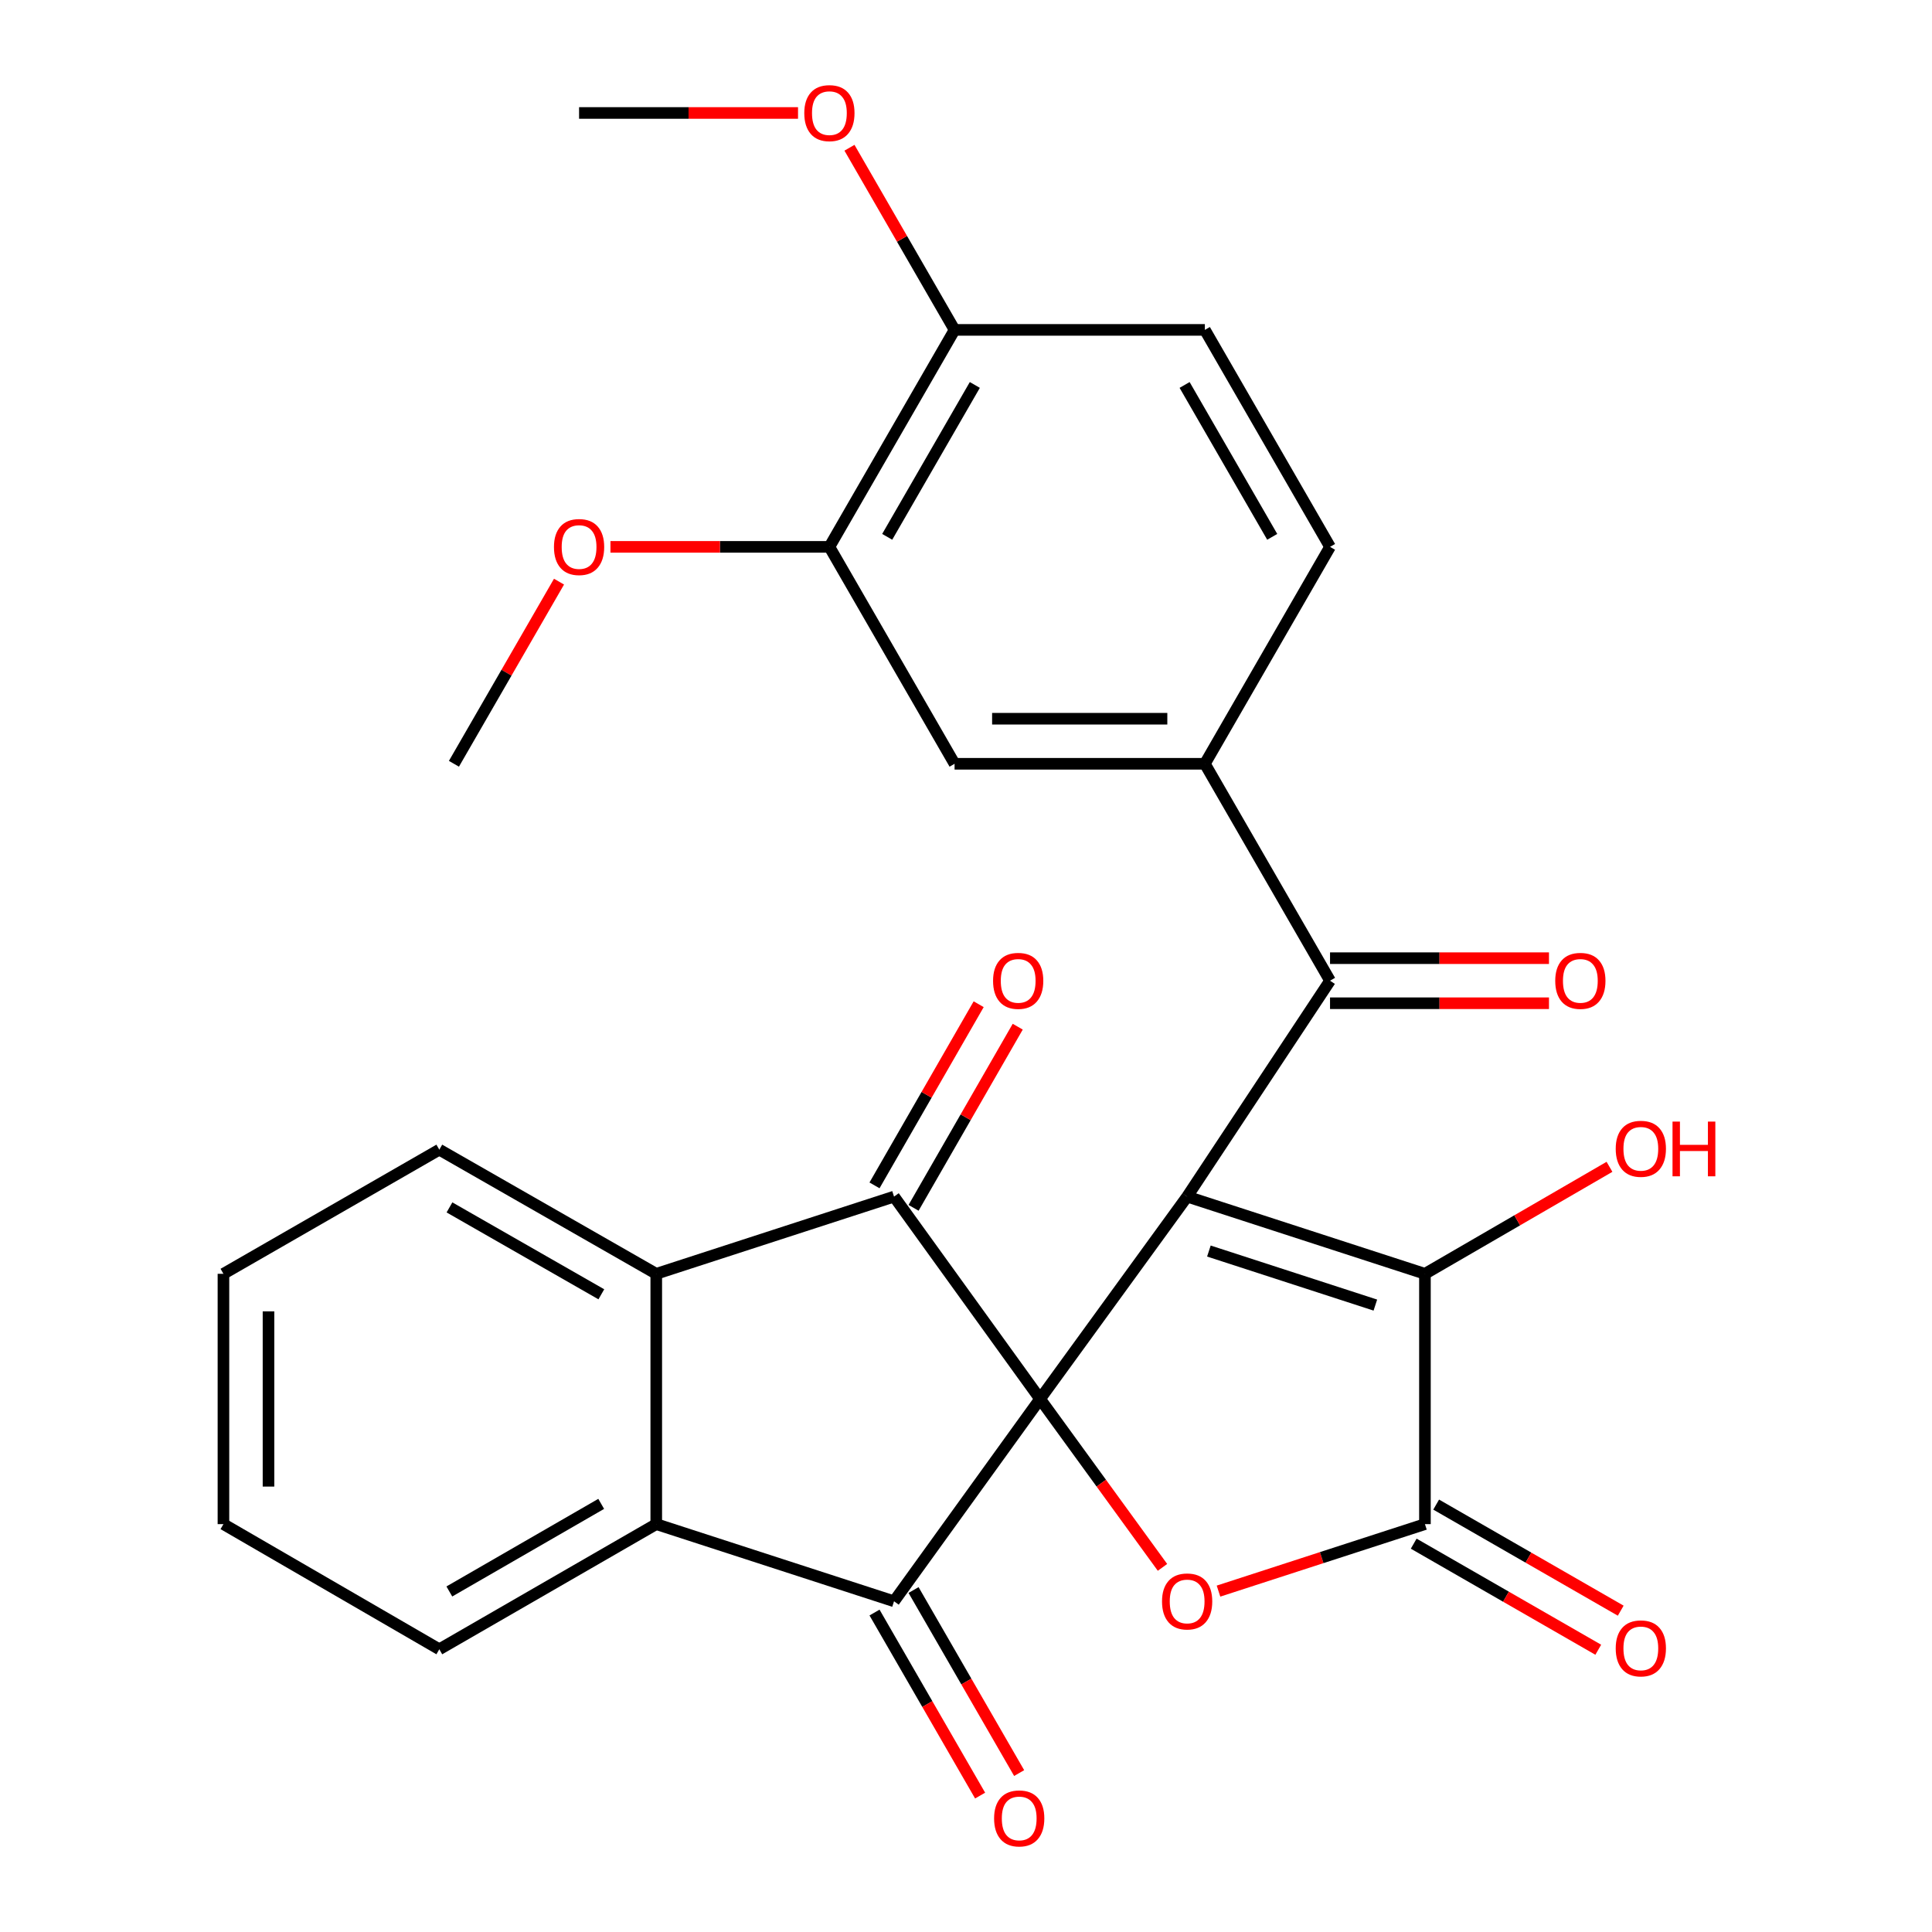 <?xml version='1.0' encoding='iso-8859-1'?>
<svg version='1.1' baseProfile='full'
              xmlns='http://www.w3.org/2000/svg'
                      xmlns:rdkit='http://www.rdkit.org/xml'
                      xmlns:xlink='http://www.w3.org/1999/xlink'
                  xml:space='preserve'
width='1000px' height='1000px' viewBox='0 0 1000 1000'>
<!-- END OF HEADER -->
<rect style='opacity:1.0;fill:#FFFFFF;stroke:none' width='1000' height='1000' x='0' y='0'> </rect>
<path class='bond-0' d='M 538.347,724.098 L 614.461,619.361' style='fill:none;fill-rule:evenodd;stroke:#000000;stroke-width:6px;stroke-linecap:butt;stroke-linejoin:miter;stroke-opacity:1' />
<path class='bond-1' d='M 538.347,724.098 L 462.751,828.823' style='fill:none;fill-rule:evenodd;stroke:#000000;stroke-width:6px;stroke-linecap:butt;stroke-linejoin:miter;stroke-opacity:1' />
<path class='bond-2' d='M 538.347,724.098 L 462.751,619.361' style='fill:none;fill-rule:evenodd;stroke:#000000;stroke-width:6px;stroke-linecap:butt;stroke-linejoin:miter;stroke-opacity:1' />
<path class='bond-3' d='M 538.347,724.098 L 570.024,767.682' style='fill:none;fill-rule:evenodd;stroke:#000000;stroke-width:6px;stroke-linecap:butt;stroke-linejoin:miter;stroke-opacity:1' />
<path class='bond-3' d='M 570.024,767.682 L 601.701,811.266' style='fill:none;fill-rule:evenodd;stroke:#FF0000;stroke-width:6px;stroke-linecap:butt;stroke-linejoin:miter;stroke-opacity:1' />
<path class='bond-4' d='M 614.461,619.361 L 737.546,659.323' style='fill:none;fill-rule:evenodd;stroke:#000000;stroke-width:6px;stroke-linecap:butt;stroke-linejoin:miter;stroke-opacity:1' />
<path class='bond-4' d='M 625.721,647.539 L 711.881,675.512' style='fill:none;fill-rule:evenodd;stroke:#000000;stroke-width:6px;stroke-linecap:butt;stroke-linejoin:miter;stroke-opacity:1' />
<path class='bond-6' d='M 614.461,619.361 L 688.423,507.614' style='fill:none;fill-rule:evenodd;stroke:#000000;stroke-width:6px;stroke-linecap:butt;stroke-linejoin:miter;stroke-opacity:1' />
<path class='bond-8' d='M 462.751,828.823 L 339.679,788.887' style='fill:none;fill-rule:evenodd;stroke:#000000;stroke-width:6px;stroke-linecap:butt;stroke-linejoin:miter;stroke-opacity:1' />
<path class='bond-13' d='M 452.65,834.65 L 479.979,882.022' style='fill:none;fill-rule:evenodd;stroke:#000000;stroke-width:6px;stroke-linecap:butt;stroke-linejoin:miter;stroke-opacity:1' />
<path class='bond-13' d='M 479.979,882.022 L 507.307,929.394' style='fill:none;fill-rule:evenodd;stroke:#FF0000;stroke-width:6px;stroke-linecap:butt;stroke-linejoin:miter;stroke-opacity:1' />
<path class='bond-13' d='M 472.853,822.995 L 500.182,870.367' style='fill:none;fill-rule:evenodd;stroke:#000000;stroke-width:6px;stroke-linecap:butt;stroke-linejoin:miter;stroke-opacity:1' />
<path class='bond-13' d='M 500.182,870.367 L 527.511,917.739' style='fill:none;fill-rule:evenodd;stroke:#FF0000;stroke-width:6px;stroke-linecap:butt;stroke-linejoin:miter;stroke-opacity:1' />
<path class='bond-7' d='M 462.751,619.361 L 339.679,659.323' style='fill:none;fill-rule:evenodd;stroke:#000000;stroke-width:6px;stroke-linecap:butt;stroke-linejoin:miter;stroke-opacity:1' />
<path class='bond-12' d='M 472.861,625.174 L 499.82,578.292' style='fill:none;fill-rule:evenodd;stroke:#000000;stroke-width:6px;stroke-linecap:butt;stroke-linejoin:miter;stroke-opacity:1' />
<path class='bond-12' d='M 499.82,578.292 L 526.778,531.409' style='fill:none;fill-rule:evenodd;stroke:#FF0000;stroke-width:6px;stroke-linecap:butt;stroke-linejoin:miter;stroke-opacity:1' />
<path class='bond-12' d='M 452.642,613.548 L 479.6,566.665' style='fill:none;fill-rule:evenodd;stroke:#000000;stroke-width:6px;stroke-linecap:butt;stroke-linejoin:miter;stroke-opacity:1' />
<path class='bond-12' d='M 479.6,566.665 L 506.559,519.783' style='fill:none;fill-rule:evenodd;stroke:#FF0000;stroke-width:6px;stroke-linecap:butt;stroke-linejoin:miter;stroke-opacity:1' />
<path class='bond-5' d='M 630.696,823.555 L 684.121,806.221' style='fill:none;fill-rule:evenodd;stroke:#FF0000;stroke-width:6px;stroke-linecap:butt;stroke-linejoin:miter;stroke-opacity:1' />
<path class='bond-5' d='M 684.121,806.221 L 737.546,788.887' style='fill:none;fill-rule:evenodd;stroke:#000000;stroke-width:6px;stroke-linecap:butt;stroke-linejoin:miter;stroke-opacity:1' />
<path class='bond-19' d='M 737.546,659.323 L 785.305,631.633' style='fill:none;fill-rule:evenodd;stroke:#000000;stroke-width:6px;stroke-linecap:butt;stroke-linejoin:miter;stroke-opacity:1' />
<path class='bond-19' d='M 785.305,631.633 L 833.064,603.943' style='fill:none;fill-rule:evenodd;stroke:#FF0000;stroke-width:6px;stroke-linecap:butt;stroke-linejoin:miter;stroke-opacity:1' />
<path class='bond-28' d='M 737.546,659.323 L 737.546,788.887' style='fill:none;fill-rule:evenodd;stroke:#000000;stroke-width:6px;stroke-linecap:butt;stroke-linejoin:miter;stroke-opacity:1' />
<path class='bond-14' d='M 731.735,798.998 L 779.497,826.451' style='fill:none;fill-rule:evenodd;stroke:#000000;stroke-width:6px;stroke-linecap:butt;stroke-linejoin:miter;stroke-opacity:1' />
<path class='bond-14' d='M 779.497,826.451 L 827.26,853.905' style='fill:none;fill-rule:evenodd;stroke:#FF0000;stroke-width:6px;stroke-linecap:butt;stroke-linejoin:miter;stroke-opacity:1' />
<path class='bond-14' d='M 743.358,778.776 L 791.12,806.23' style='fill:none;fill-rule:evenodd;stroke:#000000;stroke-width:6px;stroke-linecap:butt;stroke-linejoin:miter;stroke-opacity:1' />
<path class='bond-14' d='M 791.12,806.23 L 838.883,833.683' style='fill:none;fill-rule:evenodd;stroke:#FF0000;stroke-width:6px;stroke-linecap:butt;stroke-linejoin:miter;stroke-opacity:1' />
<path class='bond-9' d='M 688.423,507.614 L 623.635,395.335' style='fill:none;fill-rule:evenodd;stroke:#000000;stroke-width:6px;stroke-linecap:butt;stroke-linejoin:miter;stroke-opacity:1' />
<path class='bond-15' d='M 688.423,519.275 L 745.086,519.275' style='fill:none;fill-rule:evenodd;stroke:#000000;stroke-width:6px;stroke-linecap:butt;stroke-linejoin:miter;stroke-opacity:1' />
<path class='bond-15' d='M 745.086,519.275 L 801.749,519.275' style='fill:none;fill-rule:evenodd;stroke:#FF0000;stroke-width:6px;stroke-linecap:butt;stroke-linejoin:miter;stroke-opacity:1' />
<path class='bond-15' d='M 688.423,495.952 L 745.086,495.952' style='fill:none;fill-rule:evenodd;stroke:#000000;stroke-width:6px;stroke-linecap:butt;stroke-linejoin:miter;stroke-opacity:1' />
<path class='bond-15' d='M 745.086,495.952 L 801.749,495.952' style='fill:none;fill-rule:evenodd;stroke:#FF0000;stroke-width:6px;stroke-linecap:butt;stroke-linejoin:miter;stroke-opacity:1' />
<path class='bond-22' d='M 339.679,659.323 L 227.387,595.065' style='fill:none;fill-rule:evenodd;stroke:#000000;stroke-width:6px;stroke-linecap:butt;stroke-linejoin:miter;stroke-opacity:1' />
<path class='bond-22' d='M 311.251,669.928 L 232.647,624.948' style='fill:none;fill-rule:evenodd;stroke:#000000;stroke-width:6px;stroke-linecap:butt;stroke-linejoin:miter;stroke-opacity:1' />
<path class='bond-29' d='M 339.679,659.323 L 339.679,788.887' style='fill:none;fill-rule:evenodd;stroke:#000000;stroke-width:6px;stroke-linecap:butt;stroke-linejoin:miter;stroke-opacity:1' />
<path class='bond-21' d='M 339.679,788.887 L 227.387,853.663' style='fill:none;fill-rule:evenodd;stroke:#000000;stroke-width:6px;stroke-linecap:butt;stroke-linejoin:miter;stroke-opacity:1' />
<path class='bond-21' d='M 311.181,778.4 L 232.576,823.743' style='fill:none;fill-rule:evenodd;stroke:#000000;stroke-width:6px;stroke-linecap:butt;stroke-linejoin:miter;stroke-opacity:1' />
<path class='bond-10' d='M 623.635,395.335 L 494.083,395.335' style='fill:none;fill-rule:evenodd;stroke:#000000;stroke-width:6px;stroke-linecap:butt;stroke-linejoin:miter;stroke-opacity:1' />
<path class='bond-10' d='M 604.202,372.011 L 513.516,372.011' style='fill:none;fill-rule:evenodd;stroke:#000000;stroke-width:6px;stroke-linecap:butt;stroke-linejoin:miter;stroke-opacity:1' />
<path class='bond-17' d='M 623.635,395.335 L 688.423,283.056' style='fill:none;fill-rule:evenodd;stroke:#000000;stroke-width:6px;stroke-linecap:butt;stroke-linejoin:miter;stroke-opacity:1' />
<path class='bond-11' d='M 494.083,395.335 L 429.295,283.056' style='fill:none;fill-rule:evenodd;stroke:#000000;stroke-width:6px;stroke-linecap:butt;stroke-linejoin:miter;stroke-opacity:1' />
<path class='bond-20' d='M 429.295,283.056 L 372.632,283.056' style='fill:none;fill-rule:evenodd;stroke:#000000;stroke-width:6px;stroke-linecap:butt;stroke-linejoin:miter;stroke-opacity:1' />
<path class='bond-20' d='M 372.632,283.056 L 315.969,283.056' style='fill:none;fill-rule:evenodd;stroke:#FF0000;stroke-width:6px;stroke-linecap:butt;stroke-linejoin:miter;stroke-opacity:1' />
<path class='bond-31' d='M 429.295,283.056 L 494.083,170.751' style='fill:none;fill-rule:evenodd;stroke:#000000;stroke-width:6px;stroke-linecap:butt;stroke-linejoin:miter;stroke-opacity:1' />
<path class='bond-31' d='M 459.216,277.865 L 504.568,199.252' style='fill:none;fill-rule:evenodd;stroke:#000000;stroke-width:6px;stroke-linecap:butt;stroke-linejoin:miter;stroke-opacity:1' />
<path class='bond-16' d='M 494.083,170.751 L 623.635,170.751' style='fill:none;fill-rule:evenodd;stroke:#000000;stroke-width:6px;stroke-linecap:butt;stroke-linejoin:miter;stroke-opacity:1' />
<path class='bond-23' d='M 494.083,170.751 L 466.882,123.612' style='fill:none;fill-rule:evenodd;stroke:#000000;stroke-width:6px;stroke-linecap:butt;stroke-linejoin:miter;stroke-opacity:1' />
<path class='bond-23' d='M 466.882,123.612 L 439.682,76.473' style='fill:none;fill-rule:evenodd;stroke:#FF0000;stroke-width:6px;stroke-linecap:butt;stroke-linejoin:miter;stroke-opacity:1' />
<path class='bond-18' d='M 688.423,283.056 L 623.635,170.751' style='fill:none;fill-rule:evenodd;stroke:#000000;stroke-width:6px;stroke-linecap:butt;stroke-linejoin:miter;stroke-opacity:1' />
<path class='bond-18' d='M 658.502,277.865 L 613.15,199.252' style='fill:none;fill-rule:evenodd;stroke:#000000;stroke-width:6px;stroke-linecap:butt;stroke-linejoin:miter;stroke-opacity:1' />
<path class='bond-24' d='M 289.345,301.057 L 262.15,348.196' style='fill:none;fill-rule:evenodd;stroke:#FF0000;stroke-width:6px;stroke-linecap:butt;stroke-linejoin:miter;stroke-opacity:1' />
<path class='bond-24' d='M 262.15,348.196 L 234.954,395.335' style='fill:none;fill-rule:evenodd;stroke:#000000;stroke-width:6px;stroke-linecap:butt;stroke-linejoin:miter;stroke-opacity:1' />
<path class='bond-27' d='M 227.387,853.663 L 115.653,788.887' style='fill:none;fill-rule:evenodd;stroke:#000000;stroke-width:6px;stroke-linecap:butt;stroke-linejoin:miter;stroke-opacity:1' />
<path class='bond-26' d='M 227.387,595.065 L 115.653,659.323' style='fill:none;fill-rule:evenodd;stroke:#000000;stroke-width:6px;stroke-linecap:butt;stroke-linejoin:miter;stroke-opacity:1' />
<path class='bond-25' d='M 413.055,58.472 L 356.393,58.472' style='fill:none;fill-rule:evenodd;stroke:#FF0000;stroke-width:6px;stroke-linecap:butt;stroke-linejoin:miter;stroke-opacity:1' />
<path class='bond-25' d='M 356.393,58.472 L 299.73,58.472' style='fill:none;fill-rule:evenodd;stroke:#000000;stroke-width:6px;stroke-linecap:butt;stroke-linejoin:miter;stroke-opacity:1' />
<path class='bond-30' d='M 115.653,659.323 L 115.653,788.887' style='fill:none;fill-rule:evenodd;stroke:#000000;stroke-width:6px;stroke-linecap:butt;stroke-linejoin:miter;stroke-opacity:1' />
<path class='bond-30' d='M 138.976,678.757 L 138.976,769.452' style='fill:none;fill-rule:evenodd;stroke:#000000;stroke-width:6px;stroke-linecap:butt;stroke-linejoin:miter;stroke-opacity:1' />
<path  class='atom-4' d='M 601.461 828.903
Q 601.461 822.103, 604.821 818.303
Q 608.181 814.503, 614.461 814.503
Q 620.741 814.503, 624.101 818.303
Q 627.461 822.103, 627.461 828.903
Q 627.461 835.783, 624.061 839.703
Q 620.661 843.583, 614.461 843.583
Q 608.221 843.583, 604.821 839.703
Q 601.461 835.823, 601.461 828.903
M 614.461 840.383
Q 618.781 840.383, 621.101 837.503
Q 623.461 834.583, 623.461 828.903
Q 623.461 823.343, 621.101 820.543
Q 618.781 817.703, 614.461 817.703
Q 610.141 817.703, 607.781 820.503
Q 605.461 823.303, 605.461 828.903
Q 605.461 834.623, 607.781 837.503
Q 610.141 840.383, 614.461 840.383
' fill='#FF0000'/>
<path  class='atom-13' d='M 514.009 507.694
Q 514.009 500.894, 517.369 497.094
Q 520.729 493.294, 527.009 493.294
Q 533.289 493.294, 536.649 497.094
Q 540.009 500.894, 540.009 507.694
Q 540.009 514.574, 536.609 518.494
Q 533.209 522.374, 527.009 522.374
Q 520.769 522.374, 517.369 518.494
Q 514.009 514.614, 514.009 507.694
M 527.009 519.174
Q 531.329 519.174, 533.649 516.294
Q 536.009 513.374, 536.009 507.694
Q 536.009 502.134, 533.649 499.334
Q 531.329 496.494, 527.009 496.494
Q 522.689 496.494, 520.329 499.294
Q 518.009 502.094, 518.009 507.694
Q 518.009 513.414, 520.329 516.294
Q 522.689 519.174, 527.009 519.174
' fill='#FF0000'/>
<path  class='atom-14' d='M 514.54 941.208
Q 514.54 934.408, 517.9 930.608
Q 521.26 926.808, 527.54 926.808
Q 533.82 926.808, 537.18 930.608
Q 540.54 934.408, 540.54 941.208
Q 540.54 948.088, 537.14 952.008
Q 533.74 955.888, 527.54 955.888
Q 521.3 955.888, 517.9 952.008
Q 514.54 948.128, 514.54 941.208
M 527.54 952.688
Q 531.86 952.688, 534.18 949.808
Q 536.54 946.888, 536.54 941.208
Q 536.54 935.648, 534.18 932.848
Q 531.86 930.008, 527.54 930.008
Q 523.22 930.008, 520.86 932.808
Q 518.54 935.608, 518.54 941.208
Q 518.54 946.928, 520.86 949.808
Q 523.22 952.688, 527.54 952.688
' fill='#FF0000'/>
<path  class='atom-15' d='M 836.294 853.199
Q 836.294 846.399, 839.654 842.599
Q 843.014 838.799, 849.294 838.799
Q 855.574 838.799, 858.934 842.599
Q 862.294 846.399, 862.294 853.199
Q 862.294 860.079, 858.894 863.999
Q 855.494 867.879, 849.294 867.879
Q 843.054 867.879, 839.654 863.999
Q 836.294 860.119, 836.294 853.199
M 849.294 864.679
Q 853.614 864.679, 855.934 861.799
Q 858.294 858.879, 858.294 853.199
Q 858.294 847.639, 855.934 844.839
Q 853.614 841.999, 849.294 841.999
Q 844.974 841.999, 842.614 844.799
Q 840.294 847.599, 840.294 853.199
Q 840.294 858.919, 842.614 861.799
Q 844.974 864.679, 849.294 864.679
' fill='#FF0000'/>
<path  class='atom-16' d='M 804.988 507.694
Q 804.988 500.894, 808.348 497.094
Q 811.708 493.294, 817.988 493.294
Q 824.268 493.294, 827.628 497.094
Q 830.988 500.894, 830.988 507.694
Q 830.988 514.574, 827.588 518.494
Q 824.188 522.374, 817.988 522.374
Q 811.748 522.374, 808.348 518.494
Q 804.988 514.614, 804.988 507.694
M 817.988 519.174
Q 822.308 519.174, 824.628 516.294
Q 826.988 513.374, 826.988 507.694
Q 826.988 502.134, 824.628 499.334
Q 822.308 496.494, 817.988 496.494
Q 813.668 496.494, 811.308 499.294
Q 808.988 502.094, 808.988 507.694
Q 808.988 513.414, 811.308 516.294
Q 813.668 519.174, 817.988 519.174
' fill='#FF0000'/>
<path  class='atom-20' d='M 836.294 594.614
Q 836.294 587.814, 839.654 584.014
Q 843.014 580.214, 849.294 580.214
Q 855.574 580.214, 858.934 584.014
Q 862.294 587.814, 862.294 594.614
Q 862.294 601.494, 858.894 605.414
Q 855.494 609.294, 849.294 609.294
Q 843.054 609.294, 839.654 605.414
Q 836.294 601.534, 836.294 594.614
M 849.294 606.094
Q 853.614 606.094, 855.934 603.214
Q 858.294 600.294, 858.294 594.614
Q 858.294 589.054, 855.934 586.254
Q 853.614 583.414, 849.294 583.414
Q 844.974 583.414, 842.614 586.214
Q 840.294 589.014, 840.294 594.614
Q 840.294 600.334, 842.614 603.214
Q 844.974 606.094, 849.294 606.094
' fill='#FF0000'/>
<path  class='atom-20' d='M 865.694 580.534
L 869.534 580.534
L 869.534 592.574
L 884.014 592.574
L 884.014 580.534
L 887.854 580.534
L 887.854 608.854
L 884.014 608.854
L 884.014 595.774
L 869.534 595.774
L 869.534 608.854
L 865.694 608.854
L 865.694 580.534
' fill='#FF0000'/>
<path  class='atom-21' d='M 286.73 283.136
Q 286.73 276.336, 290.09 272.536
Q 293.45 268.736, 299.73 268.736
Q 306.01 268.736, 309.37 272.536
Q 312.73 276.336, 312.73 283.136
Q 312.73 290.016, 309.33 293.936
Q 305.93 297.816, 299.73 297.816
Q 293.49 297.816, 290.09 293.936
Q 286.73 290.056, 286.73 283.136
M 299.73 294.616
Q 304.05 294.616, 306.37 291.736
Q 308.73 288.816, 308.73 283.136
Q 308.73 277.576, 306.37 274.776
Q 304.05 271.936, 299.73 271.936
Q 295.41 271.936, 293.05 274.736
Q 290.73 277.536, 290.73 283.136
Q 290.73 288.856, 293.05 291.736
Q 295.41 294.616, 299.73 294.616
' fill='#FF0000'/>
<path  class='atom-24' d='M 416.295 58.552
Q 416.295 51.752, 419.655 47.952
Q 423.015 44.152, 429.295 44.152
Q 435.575 44.152, 438.935 47.952
Q 442.295 51.752, 442.295 58.552
Q 442.295 65.432, 438.895 69.352
Q 435.495 73.232, 429.295 73.232
Q 423.055 73.232, 419.655 69.352
Q 416.295 65.472, 416.295 58.552
M 429.295 70.032
Q 433.615 70.032, 435.935 67.152
Q 438.295 64.232, 438.295 58.552
Q 438.295 52.992, 435.935 50.192
Q 433.615 47.352, 429.295 47.352
Q 424.975 47.352, 422.615 50.152
Q 420.295 52.952, 420.295 58.552
Q 420.295 64.272, 422.615 67.152
Q 424.975 70.032, 429.295 70.032
' fill='#FF0000'/>
</svg>
